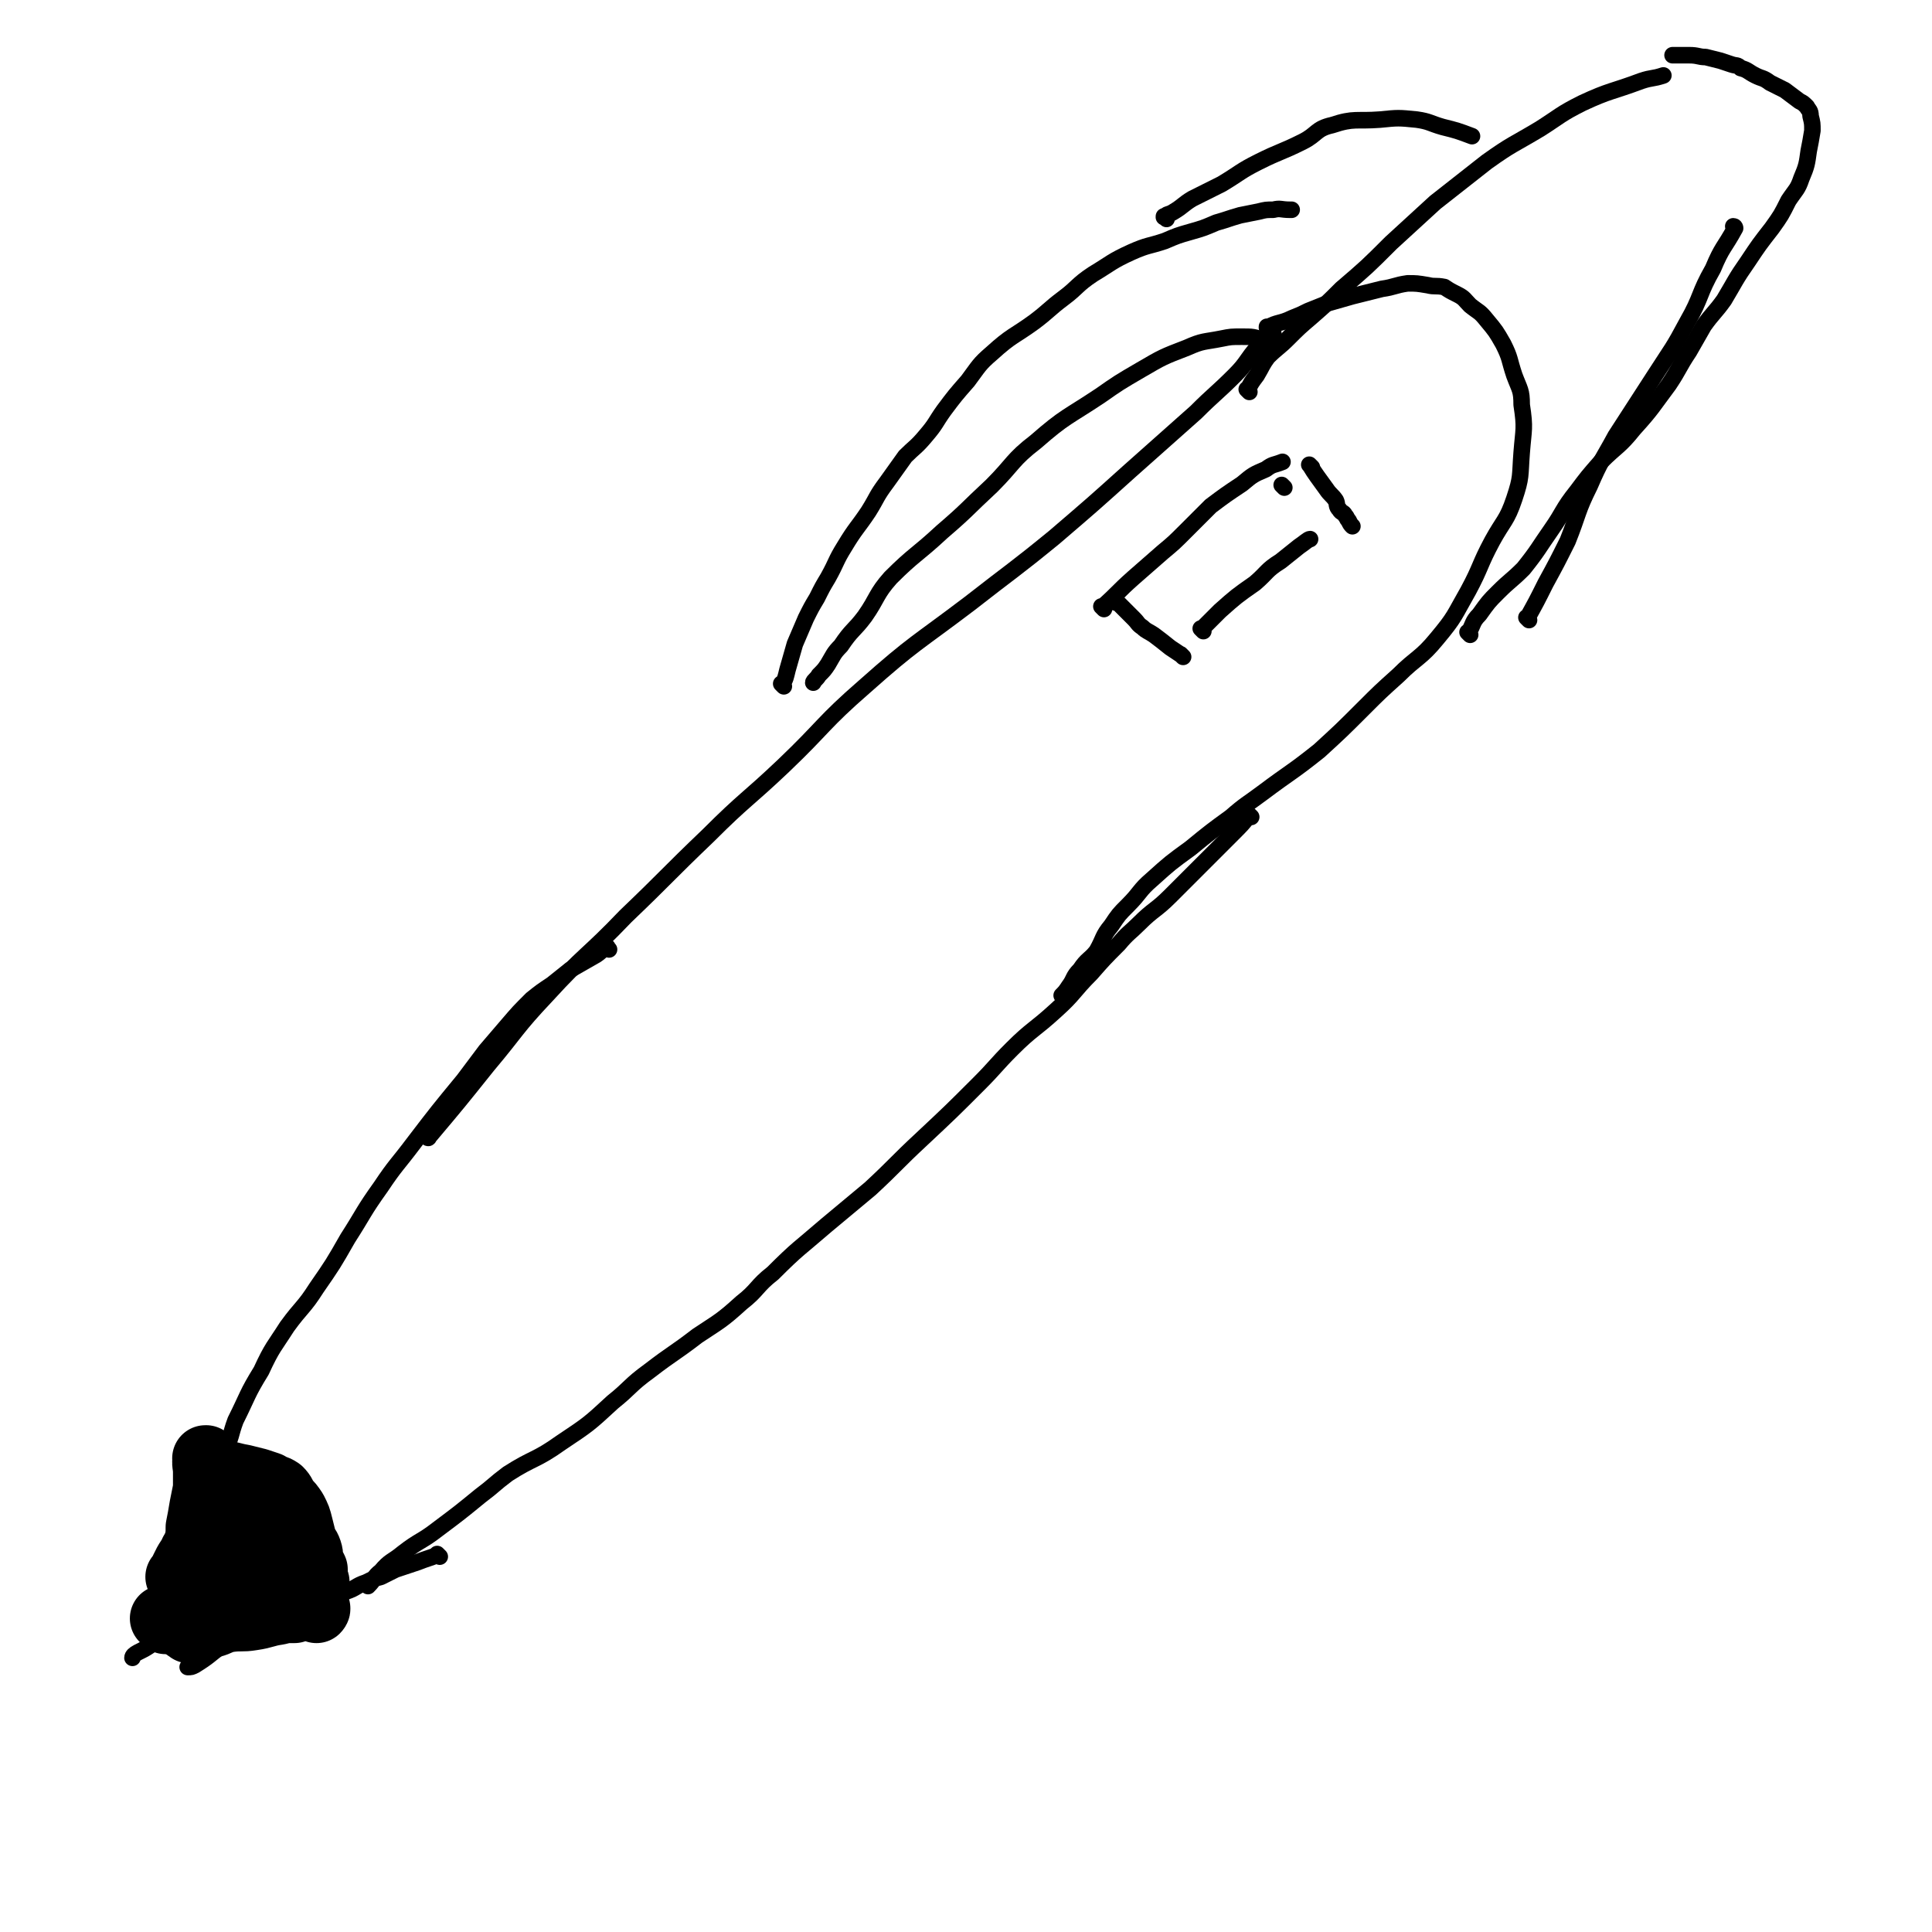<svg viewBox='0 0 1050 1050' version='1.1' xmlns='http://www.w3.org/2000/svg' xmlns:xlink='http://www.w3.org/1999/xlink'><g fill='none' stroke='#000000' stroke-width='9' stroke-linecap='round' stroke-linejoin='round'><path d='M692,181c-1,-1 -1,-1 -1,-1 -1,-1 0,0 0,0 -3,4 -4,4 -7,8 -7,8 -6,9 -13,16 -10,10 -11,10 -21,20 -18,16 -18,16 -36,32 -20,18 -20,18 -41,36 -22,18 -23,18 -46,36 -29,22 -30,21 -57,45 -23,20 -22,22 -44,43 -20,19 -21,18 -41,38 -23,22 -22,22 -45,44 -21,22 -22,20 -43,43 -17,18 -16,19 -32,38 -16,20 -16,20 -32,39 0,0 0,0 0,0 0,1 -1,0 -1,0 '/><path d='M688,186c-1,-1 -1,-1 -1,-1 -1,-1 0,0 0,0 0,0 0,0 0,0 0,0 0,0 0,0 -6,-2 -6,-2 -12,-2 -6,0 -6,0 -11,1 -10,2 -10,1 -19,5 -13,5 -13,5 -25,12 -12,7 -12,7 -22,14 -18,12 -19,11 -35,25 -13,10 -12,12 -24,24 -14,13 -13,13 -27,25 -14,13 -15,12 -28,25 -8,9 -7,11 -14,21 -6,8 -7,7 -13,16 -4,4 -4,5 -7,10 -2,3 -2,3 -5,6 -1,2 -3,3 -3,4 '/><path d='M690,179c-1,-1 -1,-1 -1,-1 -1,-1 0,0 0,0 0,0 0,0 0,0 0,0 -1,0 0,0 5,-3 7,-2 13,-5 5,-2 5,-2 9,-4 5,-2 5,-2 10,-4 7,-2 7,-2 14,-4 8,-2 8,-2 16,-4 7,-1 7,-2 14,-3 5,0 5,0 11,1 4,1 4,0 9,1 3,2 3,2 7,4 4,2 4,3 7,6 5,4 5,3 9,8 5,6 5,6 9,13 4,8 3,8 6,17 3,8 4,8 4,16 2,13 1,13 0,26 -1,13 0,13 -4,25 -4,12 -6,12 -12,23 -7,13 -6,14 -13,27 -8,14 -7,14 -17,26 -9,11 -11,10 -21,20 -10,9 -10,9 -19,18 -12,12 -12,12 -24,23 -15,12 -15,11 -31,23 -8,6 -9,6 -17,13 -11,8 -11,8 -22,17 -11,8 -11,8 -21,17 -7,6 -6,7 -13,14 -5,5 -5,5 -9,11 -5,6 -4,7 -8,14 -4,5 -5,4 -9,10 -4,4 -3,5 -6,9 -2,3 -2,3 -4,5 0,0 0,0 0,0 '/><path d='M680,444c-1,-1 -1,-1 -1,-1 -1,-1 0,0 0,0 -4,5 -4,5 -9,10 -9,9 -9,9 -18,18 -8,8 -8,8 -16,16 -8,8 -9,7 -17,15 -5,5 -6,5 -11,11 -8,8 -8,8 -15,16 -10,10 -9,11 -19,20 -12,11 -13,10 -24,21 -9,9 -9,10 -18,19 -15,15 -15,15 -31,30 -14,13 -14,14 -28,27 -12,10 -12,10 -24,20 -15,13 -15,12 -29,26 -9,7 -8,9 -17,16 -11,10 -12,10 -24,18 -13,10 -13,9 -26,19 -11,8 -10,9 -20,17 -13,12 -13,12 -28,22 -14,10 -15,8 -29,17 -8,6 -7,6 -15,12 -11,9 -11,9 -23,18 -9,7 -10,6 -19,13 -6,5 -7,4 -12,10 -4,3 -3,4 -7,8 0,0 0,0 0,0 0,0 0,0 0,0 '/><path d='M331,516c-1,-1 -1,-2 -1,-1 -3,1 -3,2 -6,4 -7,4 -7,4 -14,8 -5,4 -5,4 -10,8 -6,4 -6,4 -11,8 -7,7 -7,7 -13,14 -6,7 -6,7 -12,14 -6,8 -6,8 -12,16 -14,17 -14,17 -27,34 -9,12 -10,12 -18,24 -10,14 -9,14 -18,28 -8,14 -8,14 -17,27 -7,11 -8,10 -16,21 -7,11 -8,11 -14,24 -8,13 -7,13 -14,27 -3,8 -2,9 -6,16 -4,10 -4,10 -8,20 -5,10 -4,10 -9,21 -4,9 -5,9 -9,18 -3,6 -3,6 -6,12 -2,4 -2,4 -5,8 -1,3 -1,3 -2,6 -1,2 -2,2 -2,3 -1,2 0,2 -1,3 0,1 0,1 0,2 0,1 0,1 -1,1 0,0 0,0 0,0 '/><path d='M239,846c-1,-1 -1,-1 -1,-1 -1,-1 0,0 0,0 -5,2 -6,2 -11,4 -6,2 -6,2 -12,4 -4,2 -4,2 -8,4 -4,1 -4,1 -8,3 -6,2 -5,3 -11,5 -9,4 -9,4 -19,6 -11,4 -11,4 -23,8 -7,2 -7,2 -13,6 -7,3 -6,4 -12,9 -8,6 -7,6 -15,11 -2,1 -2,1 -4,1 0,0 0,0 0,0 '/><path d='M145,873c-1,-1 -1,-1 -1,-1 -1,-1 0,0 0,0 0,0 0,0 0,0 0,0 0,-1 0,0 -7,0 -7,0 -13,1 -4,1 -4,1 -8,3 -6,2 -6,2 -13,5 -7,4 -7,3 -15,7 -6,3 -6,3 -13,6 -3,2 -3,2 -7,4 -2,1 -3,2 -3,3 '/><path d='M126,812c-1,-1 -1,-1 -1,-1 -1,-1 0,0 0,0 0,0 0,0 0,0 0,0 -1,-1 0,0 10,12 11,13 22,27 5,6 5,6 9,12 4,5 3,5 6,11 0,0 0,0 0,0 '/><path d='M426,373c-1,-1 -1,-1 -1,-1 -1,-1 0,0 0,0 0,0 0,0 0,0 0,0 0,0 0,0 -1,-1 0,0 0,0 2,-3 2,-4 3,-8 2,-7 2,-7 4,-14 3,-7 3,-7 6,-14 3,-6 3,-6 6,-11 3,-6 3,-6 6,-11 5,-9 4,-9 9,-17 6,-10 7,-10 13,-19 5,-8 4,-8 10,-16 5,-7 5,-7 10,-14 5,-5 6,-5 11,-11 6,-7 5,-7 10,-14 6,-8 6,-8 13,-16 6,-8 6,-9 13,-15 11,-10 12,-9 23,-17 8,-6 8,-7 16,-13 8,-6 7,-7 16,-13 10,-6 10,-7 21,-12 9,-4 9,-3 18,-6 7,-3 7,-3 14,-5 7,-2 7,-2 14,-5 7,-2 6,-2 13,-4 5,-1 5,-1 10,-2 4,-1 4,-1 8,-1 4,-1 4,0 9,0 1,0 1,0 1,0 '/><path d='M679,213c-1,-1 -1,-1 -1,-1 -1,-1 0,0 0,0 0,0 0,0 0,0 2,-4 2,-4 5,-8 3,-5 3,-6 6,-10 5,-5 6,-5 11,-10 6,-6 6,-6 13,-12 8,-7 8,-7 16,-15 14,-12 14,-12 27,-25 12,-11 12,-11 24,-22 14,-11 14,-11 28,-22 14,-10 14,-9 29,-18 11,-7 11,-8 23,-14 15,-7 16,-6 32,-12 6,-2 6,-1 12,-3 0,0 0,0 0,0 '/><path d='M831,337c-1,-1 -1,-1 -1,-1 -1,-1 0,0 0,0 0,0 0,0 0,0 5,-9 5,-9 10,-19 6,-11 6,-11 12,-23 6,-15 5,-16 12,-30 6,-14 7,-14 14,-27 11,-17 11,-17 22,-34 9,-14 9,-13 17,-28 8,-14 6,-15 14,-29 5,-12 6,-11 12,-22 0,0 0,0 0,0 0,0 0,-1 -1,-1 '/><path d='M634,119c-1,-1 -1,-1 -1,-1 -1,-1 0,0 0,0 0,0 0,0 0,0 0,0 -1,0 0,0 1,-2 2,-1 5,-3 5,-3 5,-4 10,-7 8,-4 8,-4 16,-8 10,-6 10,-7 20,-12 12,-6 12,-5 24,-11 8,-4 7,-7 16,-9 12,-4 13,-2 26,-3 10,-1 10,-1 20,0 7,1 7,2 14,4 8,2 8,2 16,5 0,0 0,0 0,0 '/><path d='M799,345c-1,-1 -1,-1 -1,-1 -1,-1 0,0 0,0 0,0 0,0 0,0 3,-5 2,-6 6,-10 5,-7 5,-7 10,-12 7,-7 7,-6 14,-13 8,-10 8,-11 15,-21 7,-10 6,-11 14,-21 6,-8 6,-8 13,-16 9,-9 10,-8 18,-18 10,-11 10,-12 19,-24 6,-9 5,-9 11,-18 4,-7 4,-7 8,-14 5,-7 6,-7 11,-14 6,-10 6,-11 13,-21 6,-9 6,-9 13,-18 5,-7 5,-7 9,-15 4,-6 5,-6 7,-12 3,-7 3,-8 4,-15 1,-5 1,-5 2,-11 0,-4 0,-4 -1,-8 0,-3 -1,-3 -2,-5 -2,-2 -2,-2 -4,-3 -4,-3 -4,-3 -8,-6 -4,-2 -4,-2 -8,-4 -4,-3 -4,-2 -8,-4 -4,-2 -4,-3 -8,-4 -2,-2 -2,-1 -5,-2 -3,-1 -3,-1 -6,-2 -4,-1 -4,-1 -8,-2 -4,0 -4,-1 -9,-1 -4,0 -4,0 -8,0 0,0 0,0 -1,0 '/></g>
<g fill='none' stroke='#000000' stroke-width='36' stroke-linecap='round' stroke-linejoin='round'><path d='M106,845c-1,-1 -1,-1 -1,-1 -1,-1 0,0 0,0 0,0 0,0 0,0 0,0 0,-1 0,0 -4,5 -4,6 -7,12 -1,1 -1,1 -1,1 0,0 0,0 0,0 '/><path d='M132,828c-1,-1 -1,-1 -1,-1 -1,-1 0,0 0,0 0,0 0,0 0,0 -2,4 -2,4 -4,8 -3,6 -3,6 -7,12 -3,5 -4,5 -7,10 -2,3 -2,2 -4,5 0,0 0,0 0,0 '/><path d='M103,886c-1,-1 -1,-1 -1,-1 -1,-1 0,0 0,0 0,0 0,0 0,0 0,0 -1,0 0,0 4,-4 5,-4 10,-7 3,-3 3,-3 7,-5 4,-4 5,-3 10,-6 0,0 0,0 0,0 '/><path d='M90,881c-1,-1 -1,-1 -1,-1 -1,-1 0,0 0,0 0,0 0,0 0,0 5,-3 5,-2 10,-5 3,-2 3,-3 6,-5 3,-2 3,-2 6,-4 3,-3 3,-2 7,-5 3,-2 3,-2 6,-3 3,-2 3,-1 6,-2 2,-1 2,0 3,-1 1,0 1,-1 2,-1 1,0 1,0 1,0 0,0 0,0 0,0 '/><path d='M117,800c-1,-1 -1,-1 -1,-1 -1,-1 0,0 0,0 0,0 0,0 0,0 4,3 4,2 7,5 4,3 4,3 7,7 2,3 2,3 4,6 2,3 2,3 4,6 2,3 2,3 3,6 1,3 0,3 0,7 0,3 0,3 0,6 0,0 0,0 0,1 0,0 0,0 0,0 '/><path d='M122,802c-1,-1 -2,-2 -1,-1 4,0 5,1 11,2 4,1 4,1 8,2 3,1 3,1 6,2 3,2 3,1 6,3 2,2 2,3 3,5 3,3 3,3 5,6 2,4 2,4 3,8 1,4 1,4 2,8 1,3 2,3 3,6 1,3 0,3 1,6 1,2 1,2 2,4 0,3 0,3 0,5 0,1 1,1 1,2 0,0 0,0 0,1 0,1 0,1 0,3 0,0 0,0 0,1 0,0 0,0 0,0 '/><path d='M113,794c-1,-1 -1,-1 -1,-1 -1,-1 0,0 0,0 0,0 0,0 0,0 0,0 0,-1 0,0 -1,2 0,3 0,7 0,4 0,5 0,9 -1,5 -1,5 -2,10 -1,6 -1,6 -2,11 0,4 0,4 -1,9 -1,4 -1,4 -2,8 0,4 0,4 -1,8 -1,3 -1,3 -2,6 0,2 0,2 -1,4 -1,3 -1,3 -2,5 0,2 0,2 -1,3 -1,1 -1,1 -1,2 -1,0 -1,0 -1,1 -1,1 0,1 -1,2 0,0 0,0 0,1 0,1 0,1 0,1 0,0 0,0 0,0 '/><path d='M107,885c-1,-1 -1,-1 -1,-1 -1,-1 0,0 0,0 4,0 4,0 9,-1 4,-1 4,-2 9,-3 7,-1 7,0 13,-1 7,-1 7,-2 14,-3 4,-1 4,-1 9,-1 3,-1 3,-1 6,-1 1,0 1,0 3,0 1,0 1,0 2,0 1,0 1,0 1,0 1,0 0,1 0,1 0,0 0,0 0,0 '/></g>
<g fill='none' stroke='#000000' stroke-width='9' stroke-linecap='round' stroke-linejoin='round'><path d='M654,343c-1,-1 -1,-1 -1,-1 -1,-1 0,0 0,0 0,0 0,0 0,0 5,-5 5,-5 10,-10 9,-8 9,-8 19,-15 7,-6 6,-7 14,-12 5,-4 5,-4 10,-8 3,-2 5,-4 6,-4 '/><path d='M643,357c-1,-1 -1,-1 -1,-1 -1,-1 0,0 0,0 0,0 0,0 0,0 0,0 0,0 0,0 -3,-2 -3,-2 -6,-4 -5,-4 -5,-4 -9,-7 -3,-2 -4,-2 -6,-4 -3,-2 -2,-2 -5,-5 -2,-2 -2,-2 -4,-4 -2,-2 -2,-2 -4,-4 -1,-1 -1,0 -3,-1 0,-1 0,-1 0,-1 0,0 0,0 0,0 '/><path d='M600,331c-1,-1 -1,-1 -1,-1 -1,-1 0,0 0,0 9,-8 8,-8 17,-16 8,-7 8,-7 16,-14 6,-5 6,-5 12,-11 7,-7 7,-7 14,-14 8,-6 8,-6 17,-12 6,-5 6,-5 13,-8 4,-3 4,-2 9,-4 0,0 0,0 0,0 '/><path d='M698,265c-1,-1 -1,-1 -1,-1 -1,-1 0,0 0,0 0,0 0,0 0,0 0,0 0,0 0,0 '/><path d='M713,254c-1,-1 -1,-1 -1,-1 -1,-1 0,0 0,0 0,0 0,0 0,0 0,0 -1,-1 0,0 3,5 4,6 9,13 2,3 3,3 5,6 1,2 0,3 2,5 1,2 2,1 3,3 1,1 1,2 2,3 1,2 1,2 2,3 0,0 0,0 0,0 '/></g>
</svg>